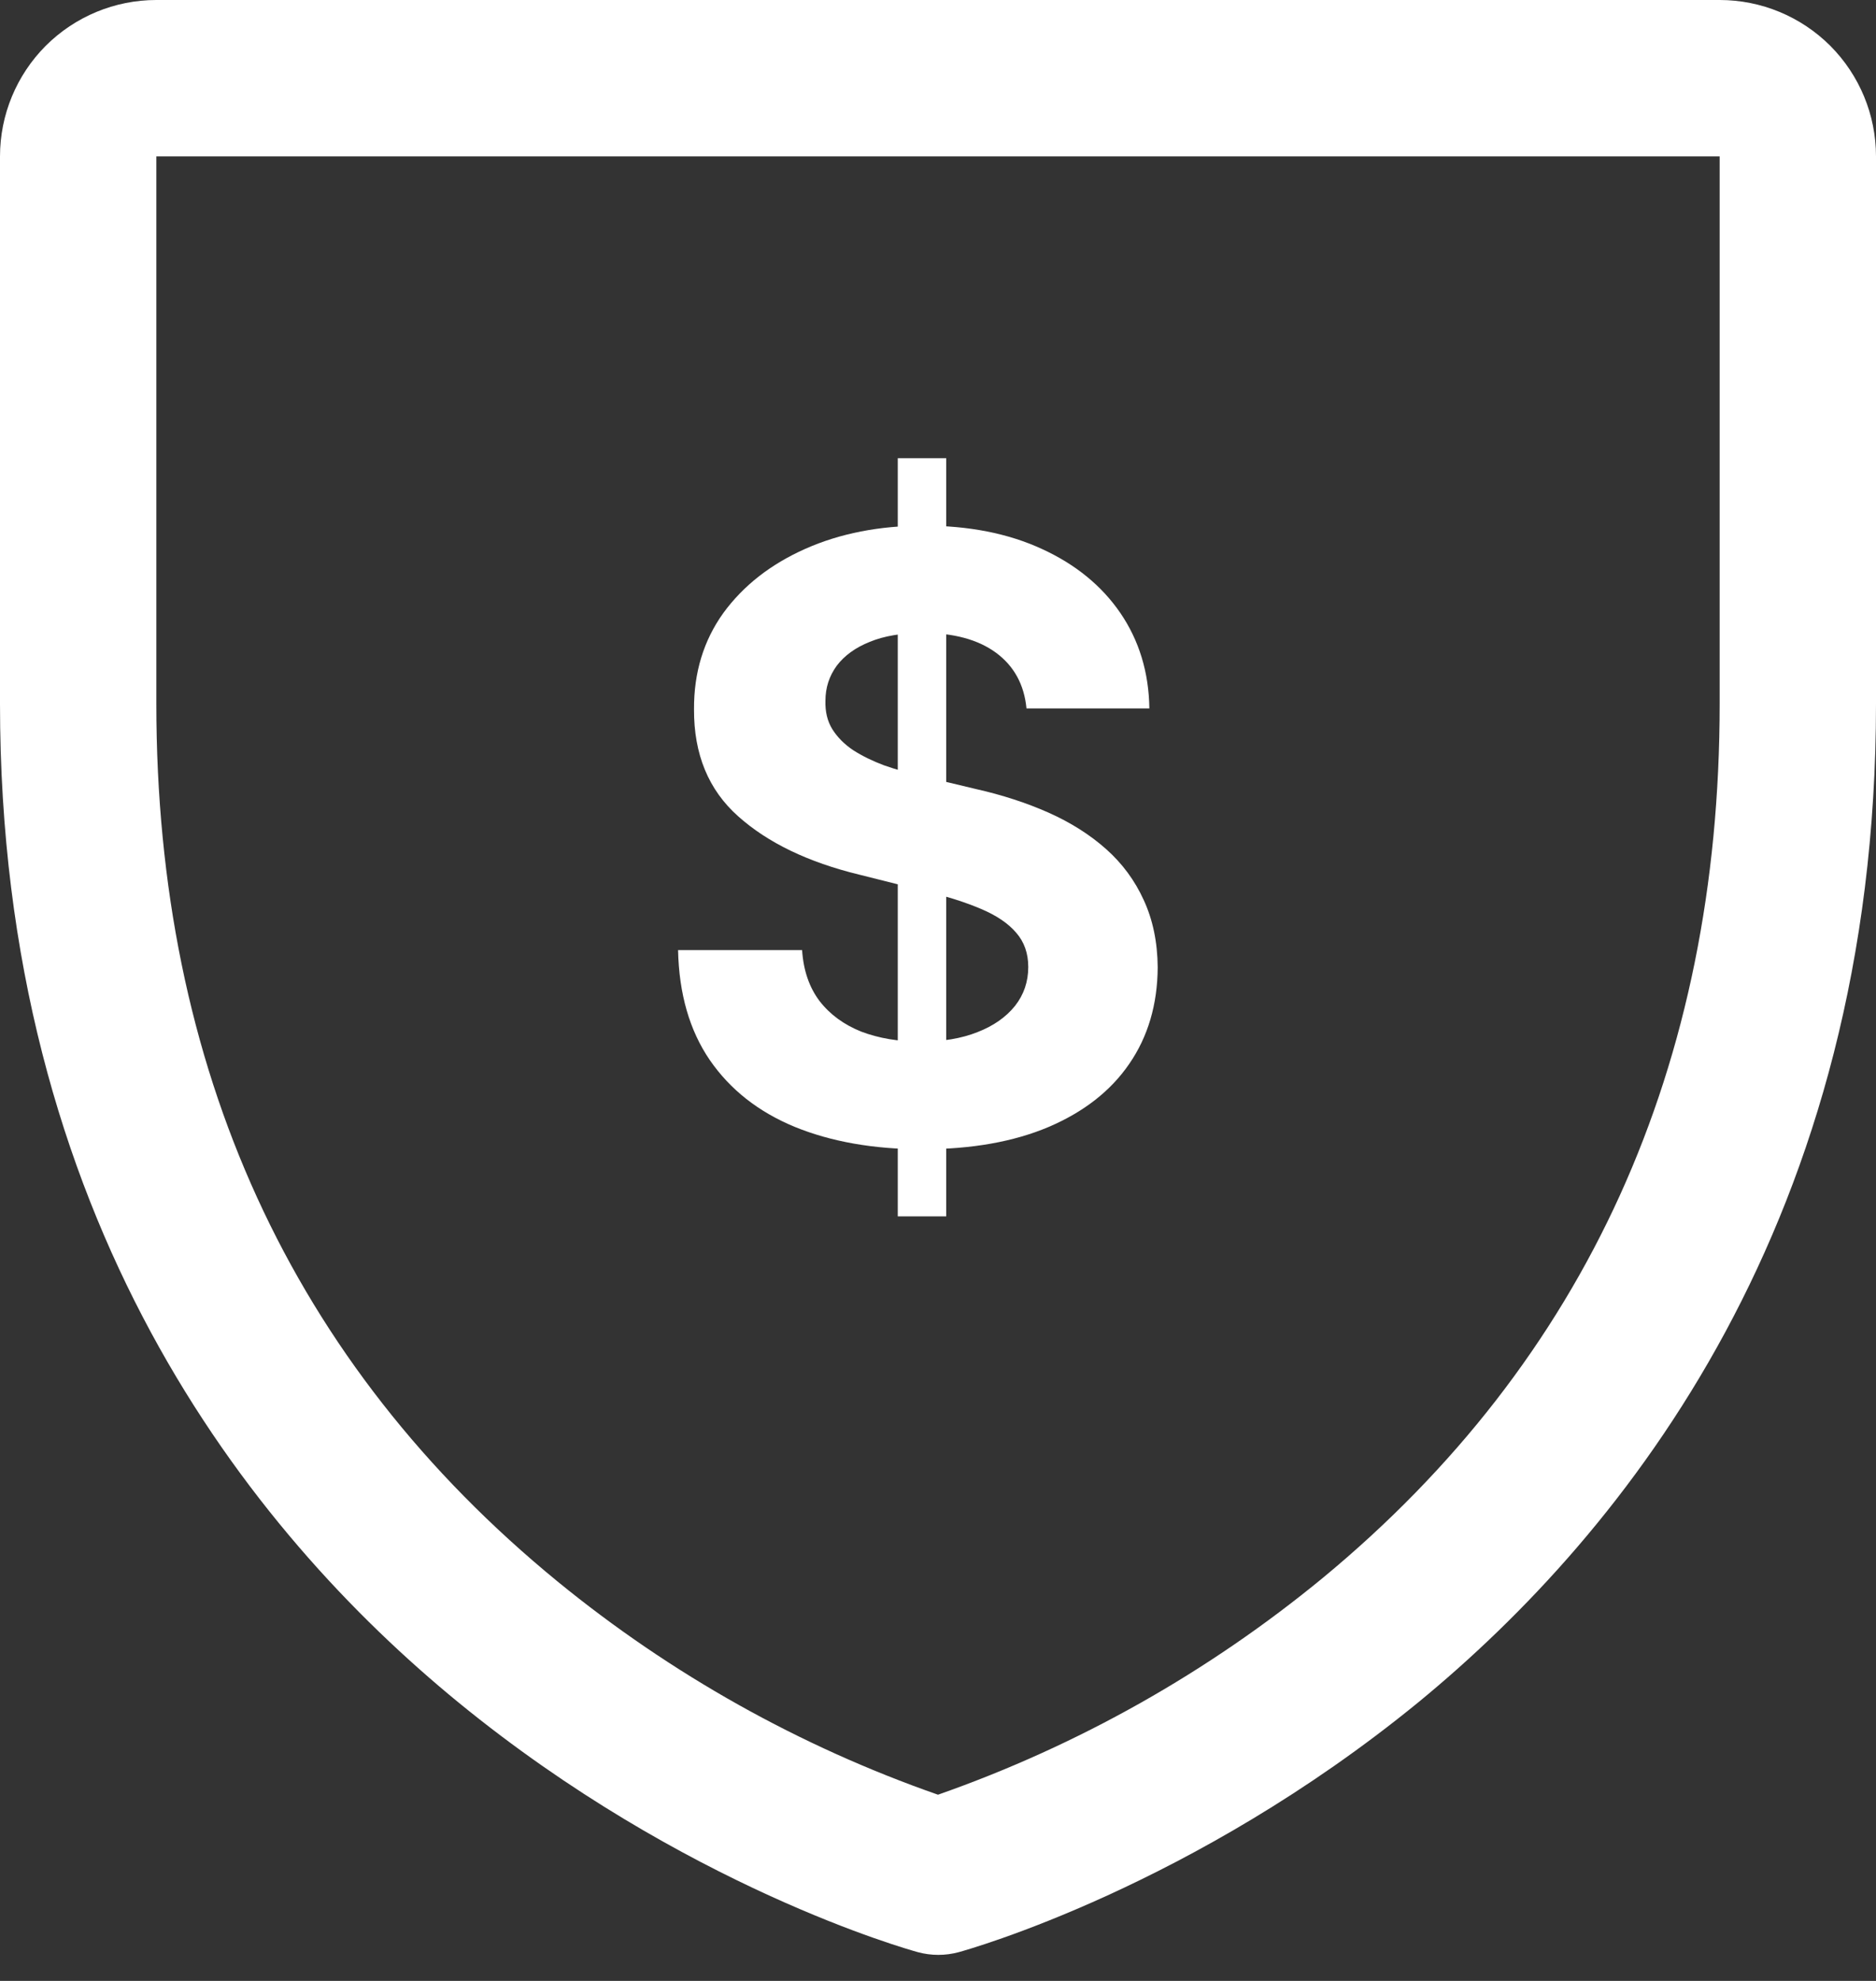 <svg width="18" height="19" viewBox="0 0 18 19" fill="none" xmlns="http://www.w3.org/2000/svg">
<rect x="0" y="0" width="18" height="19" fill="#333333" stroke="none"/>
<path d="M16.5 0H1.5C1.102 0 0.721 0.158 0.439 0.439C0.158 0.721 0 1.102 0 1.5V6.75C0 11.693 2.393 14.688 4.4 16.33C6.562 18.098 8.712 18.698 8.806 18.724C8.935 18.759 9.071 18.759 9.2 18.724C9.293 18.698 11.441 18.098 13.606 16.33C15.607 14.688 18 11.693 18 6.75V1.5C18 1.102 17.842 0.721 17.561 0.439C17.279 0.158 16.898 0 16.5 0ZM16.5 6.75C16.5 10.225 15.219 13.046 12.694 15.133C11.594 16.038 10.344 16.743 9 17.214C7.674 16.751 6.439 16.059 5.351 15.17C2.796 13.079 1.5 10.247 1.5 6.75V1.5H16.5V6.75Z" fill="white"/>
<path d="M8.614 11.667V4.395H9.079V11.667H8.614ZM9.849 6.795C9.827 6.566 9.729 6.388 9.557 6.261C9.384 6.134 9.15 6.071 8.855 6.071C8.654 6.071 8.485 6.099 8.346 6.156C8.208 6.211 8.102 6.288 8.028 6.386C7.956 6.485 7.92 6.596 7.92 6.721C7.917 6.826 7.938 6.916 7.986 6.994C8.035 7.072 8.102 7.139 8.187 7.196C8.273 7.251 8.371 7.299 8.483 7.341C8.595 7.38 8.714 7.415 8.841 7.443L9.364 7.568C9.617 7.625 9.85 7.701 10.062 7.795C10.274 7.89 10.458 8.006 10.614 8.145C10.769 8.283 10.889 8.446 10.974 8.633C11.061 8.821 11.106 9.036 11.108 9.278C11.106 9.634 11.015 9.943 10.835 10.204C10.657 10.464 10.399 10.665 10.062 10.809C9.727 10.951 9.323 11.023 8.849 11.023C8.38 11.023 7.971 10.95 7.622 10.807C7.275 10.663 7.005 10.45 6.81 10.167C6.616 9.883 6.515 9.532 6.506 9.113H7.696C7.709 9.309 7.765 9.471 7.864 9.602C7.964 9.731 8.097 9.828 8.264 9.895C8.433 9.959 8.623 9.991 8.835 9.991C9.043 9.991 9.224 9.961 9.378 9.9C9.533 9.84 9.653 9.755 9.739 9.648C9.824 9.54 9.866 9.415 9.866 9.275C9.866 9.145 9.828 9.035 9.75 8.946C9.674 8.857 9.562 8.781 9.415 8.719C9.269 8.656 9.09 8.599 8.878 8.548L8.244 8.389C7.754 8.27 7.366 8.083 7.082 7.829C6.798 7.576 6.657 7.234 6.659 6.804C6.657 6.451 6.751 6.144 6.94 5.88C7.132 5.617 7.394 5.412 7.727 5.264C8.06 5.116 8.439 5.042 8.864 5.042C9.295 5.042 9.672 5.116 9.994 5.264C10.318 5.412 10.57 5.617 10.75 5.88C10.93 6.144 11.023 6.449 11.028 6.795H9.849Z" fill="white"/>
</svg>
